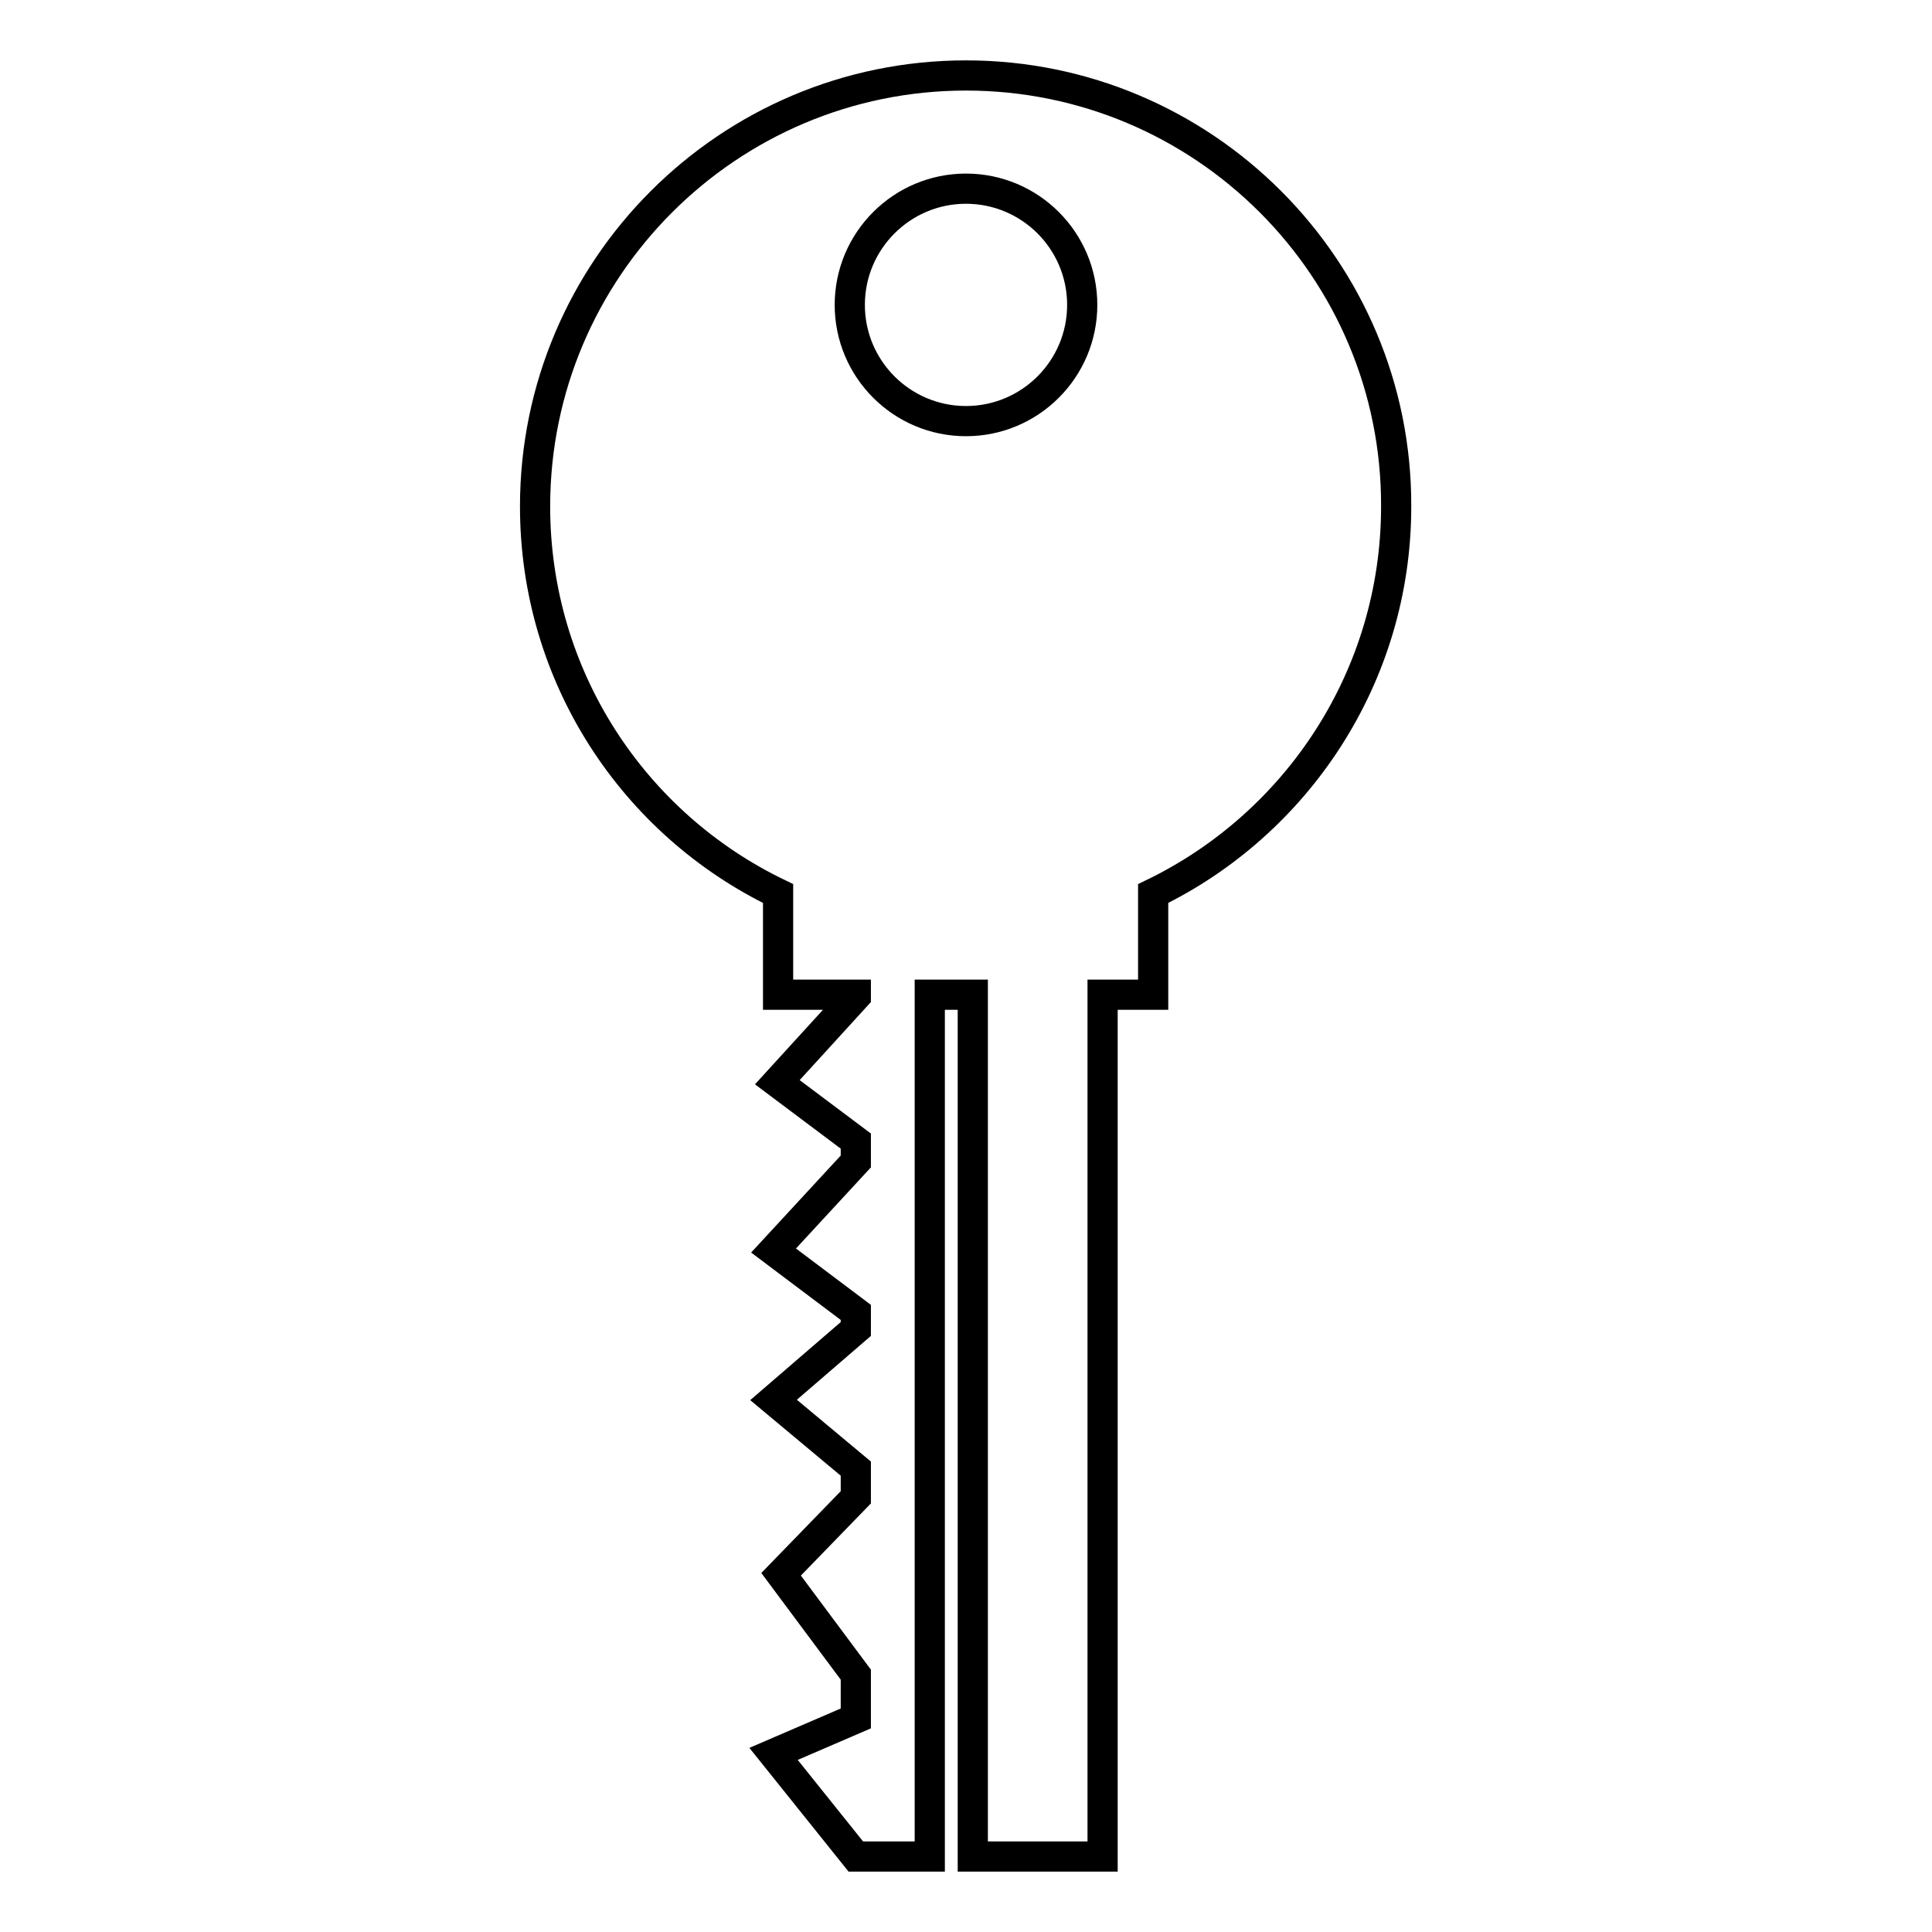 <?xml version="1.0" encoding="utf-8"?>
<!-- Svg Vector Icons : http://www.onlinewebfonts.com/icon -->
<!DOCTYPE svg PUBLIC "-//W3C//DTD SVG 1.1//EN" "http://www.w3.org/Graphics/SVG/1.1/DTD/svg11.dtd">
<svg version="1.1" xmlns="http://www.w3.org/2000/svg" xmlns:xlink="http://www.w3.org/1999/xlink" x="0px" y="0px" viewBox="0 0 256 256" enable-background="new 0 0 256 256" xml:space="preserve">
<g><g><g><path stroke-width="4" fill-opacity="0" stroke="#000000"  d="M128,10c-31.5,0-57.1,25.6-57.1,57.1c0,22.6,13.1,42.1,32.2,51.3v13.4h10.3v0.2L103,143.4l10.4,7.8v2.7l-10.9,11.8l10.9,8.2v2.2l-10.9,9.4l10.9,9.1v3.8l-9.9,10.2l9.9,13.3v5.8l-10.9,4.7l10.9,13.6h5.6h4.2V131.8h5.7V246h17.2V131.8h6.7v-13.4c19-9.2,32.2-28.7,32.2-51.3C185.1,35.6,159.5,10,128,10z M128,55.8c-8.5,0-15.4-6.9-15.4-15.4S119.5,25,128,25c8.5,0,15.4,6.9,15.4,15.4C143.4,48.9,136.5,55.8,128,55.8z"/></g><g></g><g></g><g></g><g></g><g></g><g></g><g></g><g></g><g></g><g></g><g></g><g></g><g></g><g></g><g></g></g></g>
</svg>